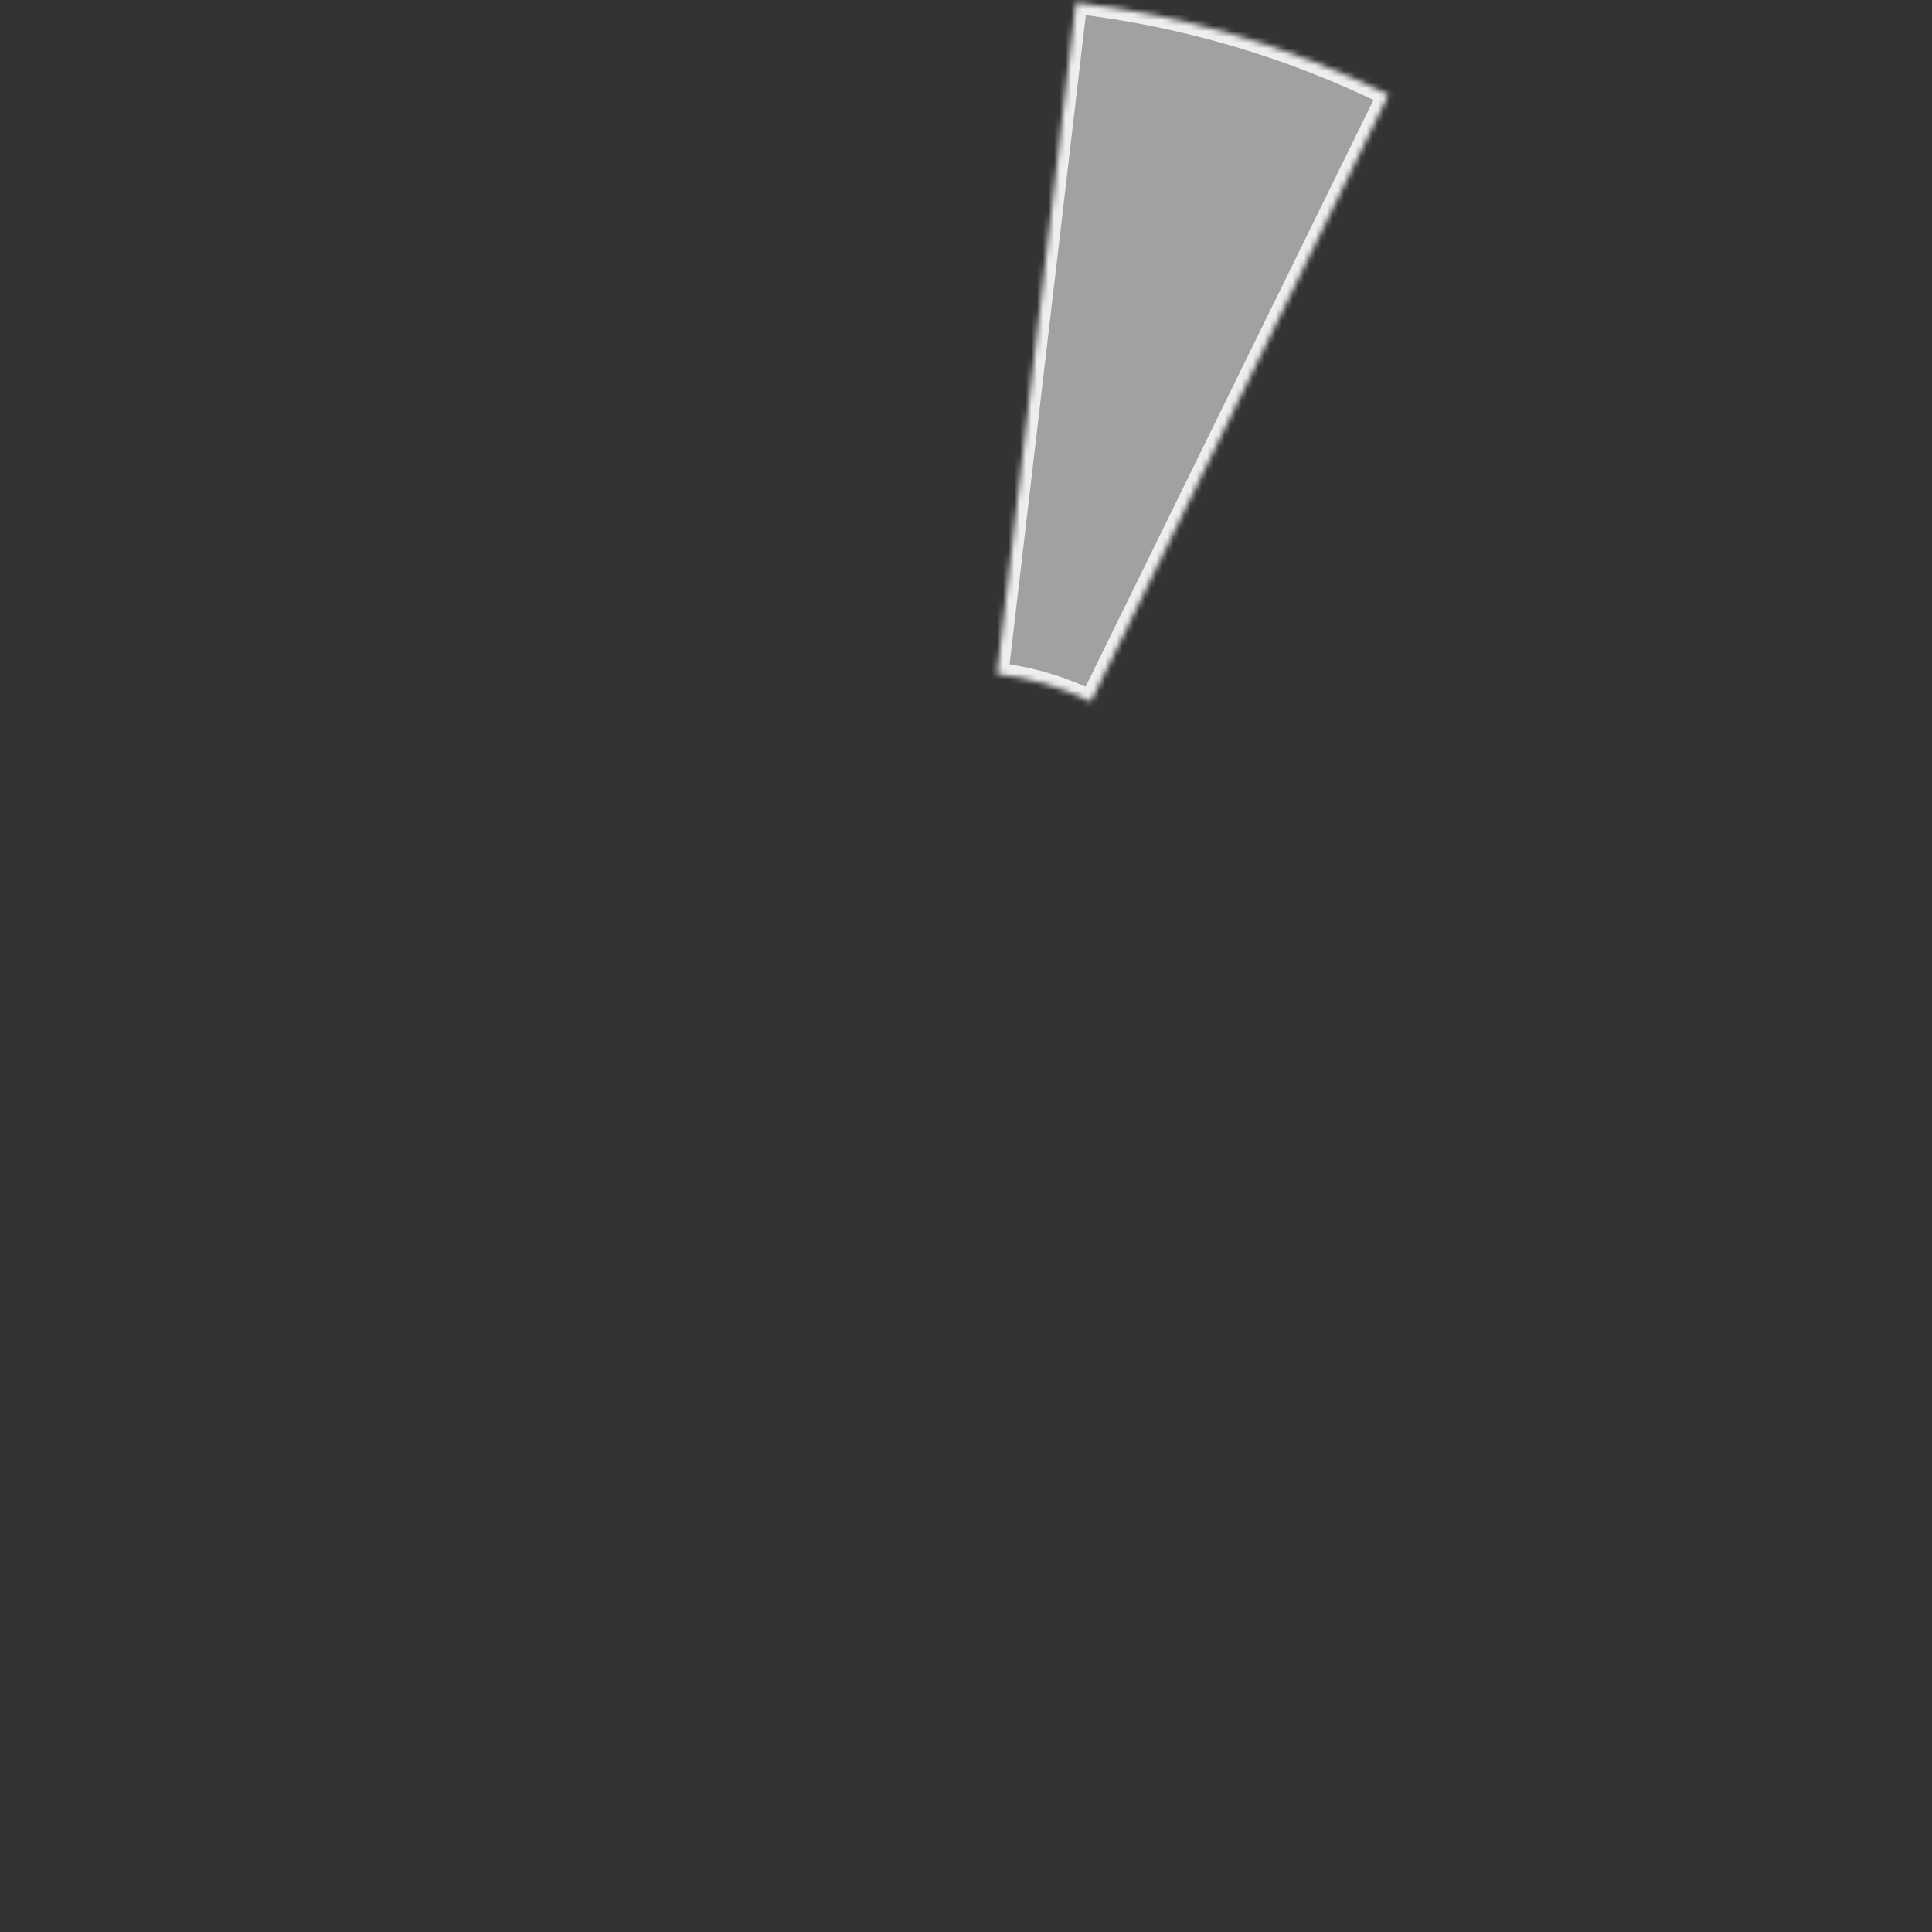 <?xml version="1.0" encoding="UTF-8"?> <svg xmlns="http://www.w3.org/2000/svg" width="340" height="340" viewBox="0 0 340 340" fill="none"><rect x="0" y="0" width="340" height="340" fill="#333333" stroke="none"/><g clip-path="url(#clip0_2145_92)"><mask id="path-1-inside-1_2145_92" fill="white"><path d="M244.396 16.66C227.094 8.169 208.474 2.683 189.333 0.435L175.454 118.623C181.196 119.297 186.782 120.943 191.973 123.49L244.396 16.66Z"></path></mask><path d="M244.396 16.66C227.094 8.169 208.474 2.683 189.333 0.435L175.454 118.623C181.196 119.297 186.782 120.943 191.973 123.49L244.396 16.66Z" fill="#A1A1A1" stroke="#EEEEEE" stroke-width="4" mask="url(#path-1-inside-1_2145_92)"></path></g><defs><clipPath id="clip0_2145_92"><rect width="340" height="340" fill="white"></rect></clipPath></defs></svg> 